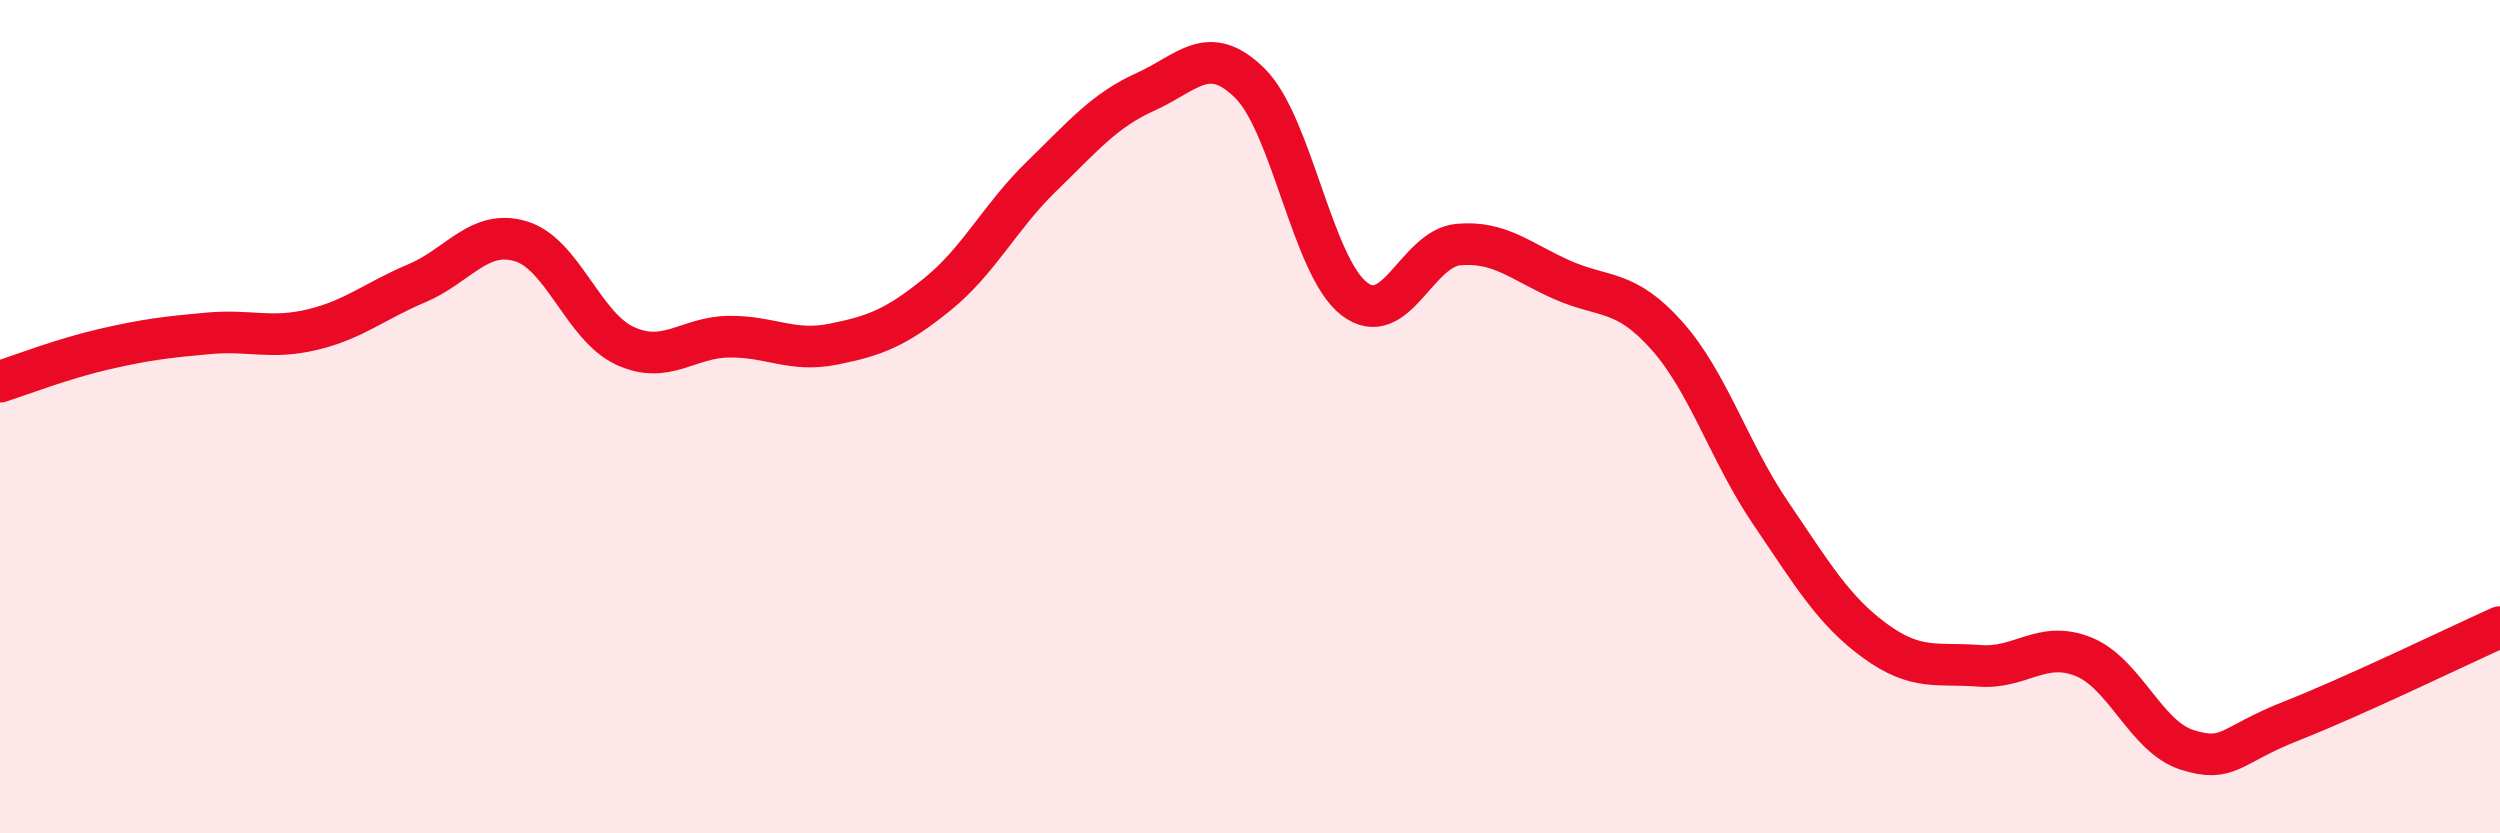 
    <svg width="60" height="20" viewBox="0 0 60 20" xmlns="http://www.w3.org/2000/svg">
      <path
        d="M 0,9.16 C 0.5,9 1.5,8.61 2.5,8.38 C 3.5,8.15 4,8.09 5,8 C 6,7.91 6.5,8.15 7.5,7.91 C 8.5,7.67 9,7.22 10,6.8 C 11,6.38 11.5,5.49 12.5,5.79 C 13.5,6.09 14,7.84 15,8.3 C 16,8.76 16.5,8.09 17.5,8.08 C 18.5,8.07 19,8.46 20,8.26 C 21,8.06 21.5,7.87 22.5,7.06 C 23.5,6.25 24,5.2 25,4.23 C 26,3.26 26.5,2.65 27.5,2.2 C 28.5,1.75 29,1.01 30,2 C 31,2.99 31.5,6.4 32.5,7.17 C 33.5,7.94 34,5.96 35,5.87 C 36,5.78 36.5,6.28 37.5,6.72 C 38.5,7.16 39,6.93 40,8.05 C 41,9.17 41.5,10.85 42.5,12.32 C 43.5,13.79 44,14.65 45,15.38 C 46,16.11 46.5,15.9 47.5,15.98 C 48.5,16.06 49,15.36 50,15.76 C 51,16.16 51.5,17.69 52.5,18 C 53.5,18.31 53.5,17.89 55,17.3 C 56.5,16.71 59,15.5 60,15.05L60 20L0 20Z"
        fill="#EB0A25"
        opacity="0.1"
        stroke-linecap="round"
        stroke-linejoin="round"
      />
      <path
        d="M 0,9.16 C 0.5,9 1.5,8.61 2.5,8.38 C 3.5,8.15 4,8.09 5,8 C 6,7.91 6.5,8.15 7.5,7.91 C 8.5,7.67 9,7.22 10,6.8 C 11,6.38 11.5,5.49 12.5,5.79 C 13.5,6.09 14,7.84 15,8.3 C 16,8.76 16.5,8.09 17.5,8.08 C 18.5,8.07 19,8.46 20,8.26 C 21,8.06 21.5,7.87 22.5,7.06 C 23.5,6.25 24,5.2 25,4.23 C 26,3.26 26.5,2.65 27.5,2.2 C 28.5,1.75 29,1.01 30,2 C 31,2.99 31.5,6.4 32.5,7.17 C 33.5,7.94 34,5.96 35,5.87 C 36,5.78 36.5,6.28 37.5,6.72 C 38.5,7.16 39,6.93 40,8.05 C 41,9.17 41.5,10.85 42.5,12.32 C 43.5,13.79 44,14.65 45,15.38 C 46,16.11 46.5,15.9 47.5,15.98 C 48.5,16.06 49,15.36 50,15.76 C 51,16.16 51.5,17.69 52.5,18 C 53.5,18.31 53.5,17.89 55,17.3 C 56.5,16.71 59,15.5 60,15.05"
        stroke="#EB0A25"
        stroke-width="1"
        fill="none"
        stroke-linecap="round"
        stroke-linejoin="round"
      />
    </svg>
  